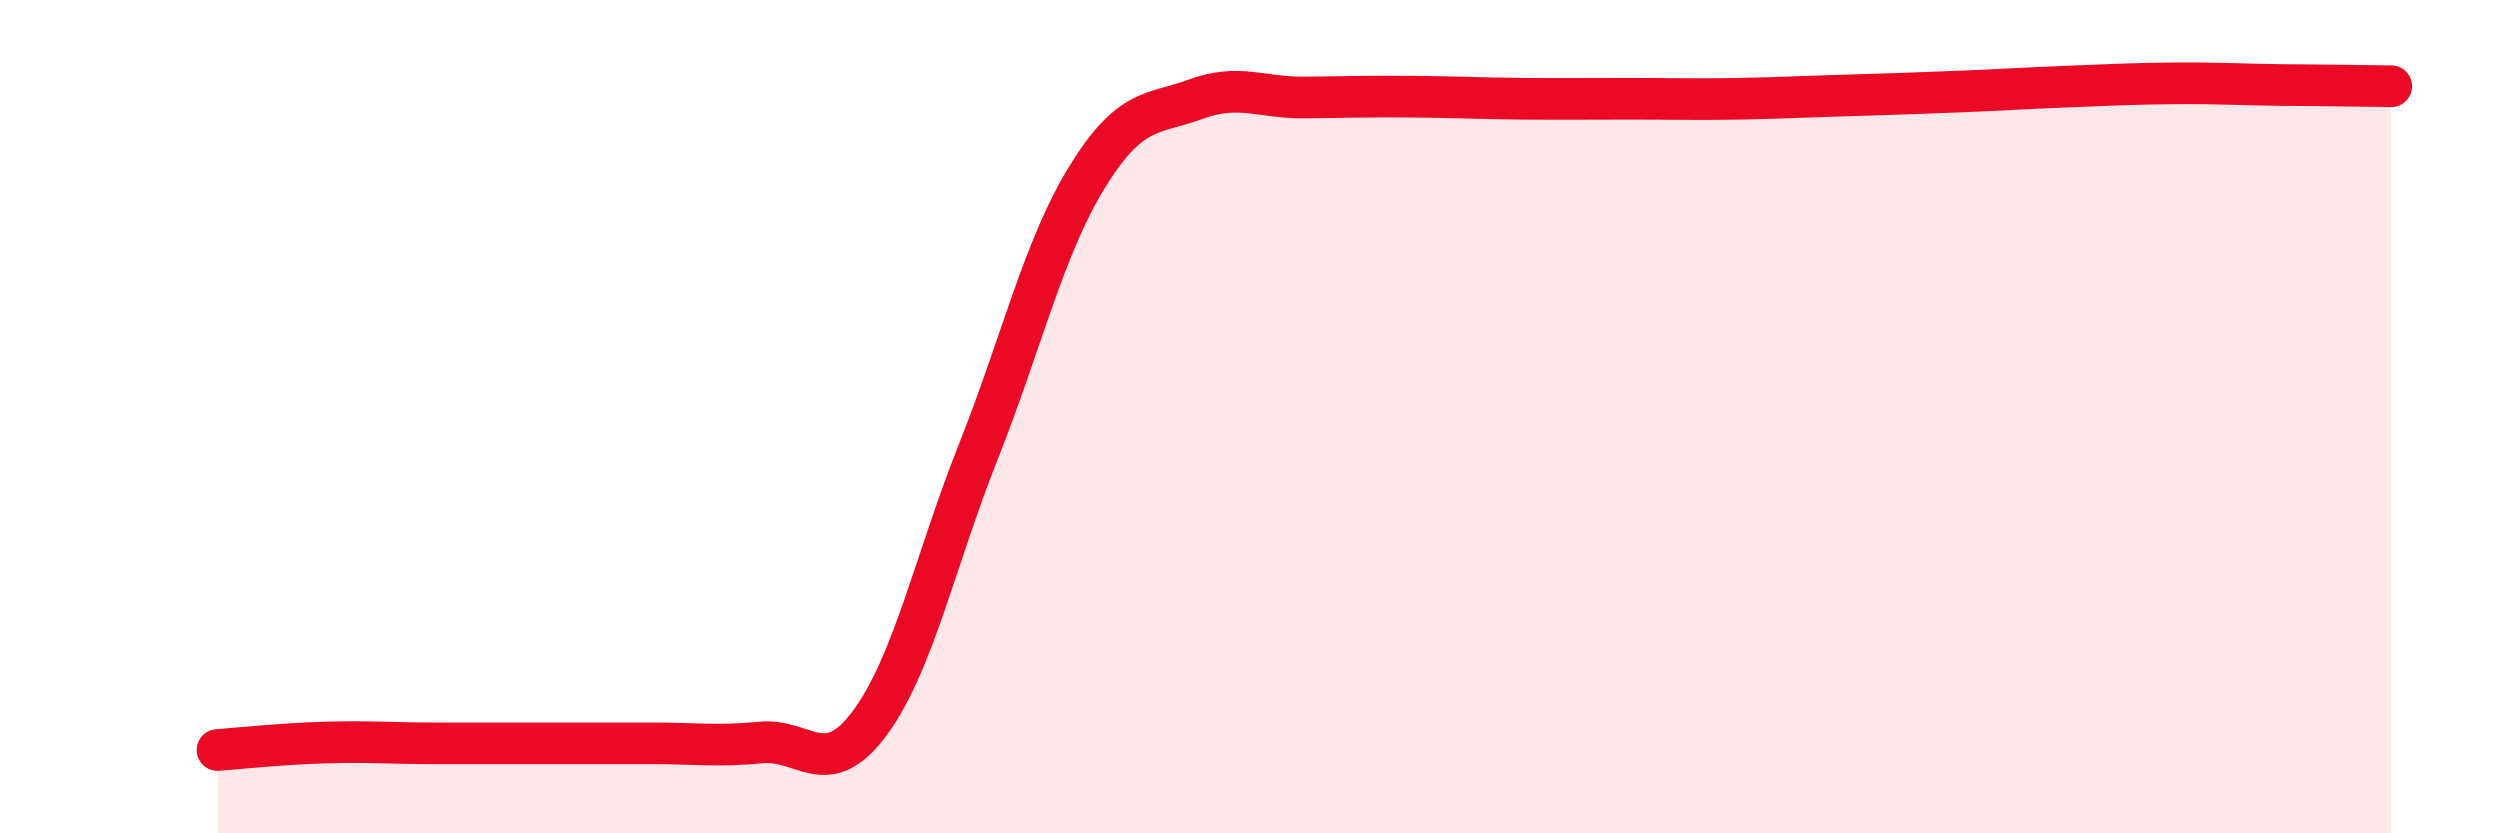 
    <svg width="60" height="20" viewBox="0 0 60 20" xmlns="http://www.w3.org/2000/svg">
      <path
        d="M 5.22,18 C 5.74,17.96 6.79,17.85 7.83,17.82 C 8.87,17.79 9.39,17.84 10.43,17.84 C 11.47,17.84 12,17.84 13.04,17.84 C 14.08,17.84 14.61,17.84 15.65,17.84 C 16.69,17.84 17.22,17.92 18.26,17.82 C 19.3,17.72 19.83,18.76 20.87,17.36 C 21.91,15.96 22.44,13.46 23.48,10.84 C 24.52,8.22 25.05,5.94 26.09,4.25 C 27.13,2.56 27.66,2.76 28.7,2.38 C 29.74,2 30.26,2.35 31.3,2.34 C 32.34,2.33 32.87,2.31 33.91,2.32 C 34.95,2.33 35.48,2.36 36.52,2.37 C 37.56,2.38 38.09,2.37 39.13,2.37 C 40.17,2.37 40.7,2.39 41.74,2.37 C 42.78,2.35 43.31,2.32 44.35,2.29 C 45.39,2.26 45.92,2.24 46.96,2.2 C 48,2.16 48.53,2.12 49.57,2.08 C 50.61,2.04 51.13,2.01 52.17,2 C 53.21,1.99 53.74,2.03 54.78,2.04 C 55.82,2.05 56.87,2.06 57.39,2.07L57.39 20L5.22 20Z"
        fill="#EB0A25"
        opacity="0.1"
        stroke-linecap="round"
        stroke-linejoin="round"
      />
      <path
        d="M 5.22,18 C 5.74,17.96 6.79,17.85 7.83,17.82 C 8.87,17.79 9.39,17.84 10.43,17.84 C 11.47,17.84 12,17.84 13.04,17.84 C 14.08,17.84 14.61,17.84 15.65,17.84 C 16.69,17.84 17.22,17.92 18.26,17.82 C 19.3,17.72 19.83,18.76 20.87,17.36 C 21.91,15.96 22.44,13.46 23.48,10.84 C 24.52,8.22 25.05,5.94 26.09,4.25 C 27.13,2.56 27.66,2.76 28.7,2.38 C 29.74,2 30.26,2.35 31.3,2.34 C 32.34,2.33 32.87,2.31 33.91,2.32 C 34.95,2.33 35.48,2.36 36.52,2.37 C 37.56,2.38 38.09,2.37 39.13,2.37 C 40.17,2.37 40.7,2.39 41.74,2.37 C 42.78,2.35 43.31,2.32 44.35,2.29 C 45.39,2.26 45.92,2.24 46.96,2.2 C 48,2.16 48.53,2.12 49.57,2.08 C 50.61,2.04 51.13,2.01 52.17,2 C 53.21,1.99 53.74,2.03 54.78,2.04 C 55.82,2.05 56.87,2.06 57.39,2.07"
        stroke="#EB0A25"
        stroke-width="1"
        fill="none"
        stroke-linecap="round"
        stroke-linejoin="round"
      />
    </svg>
  
